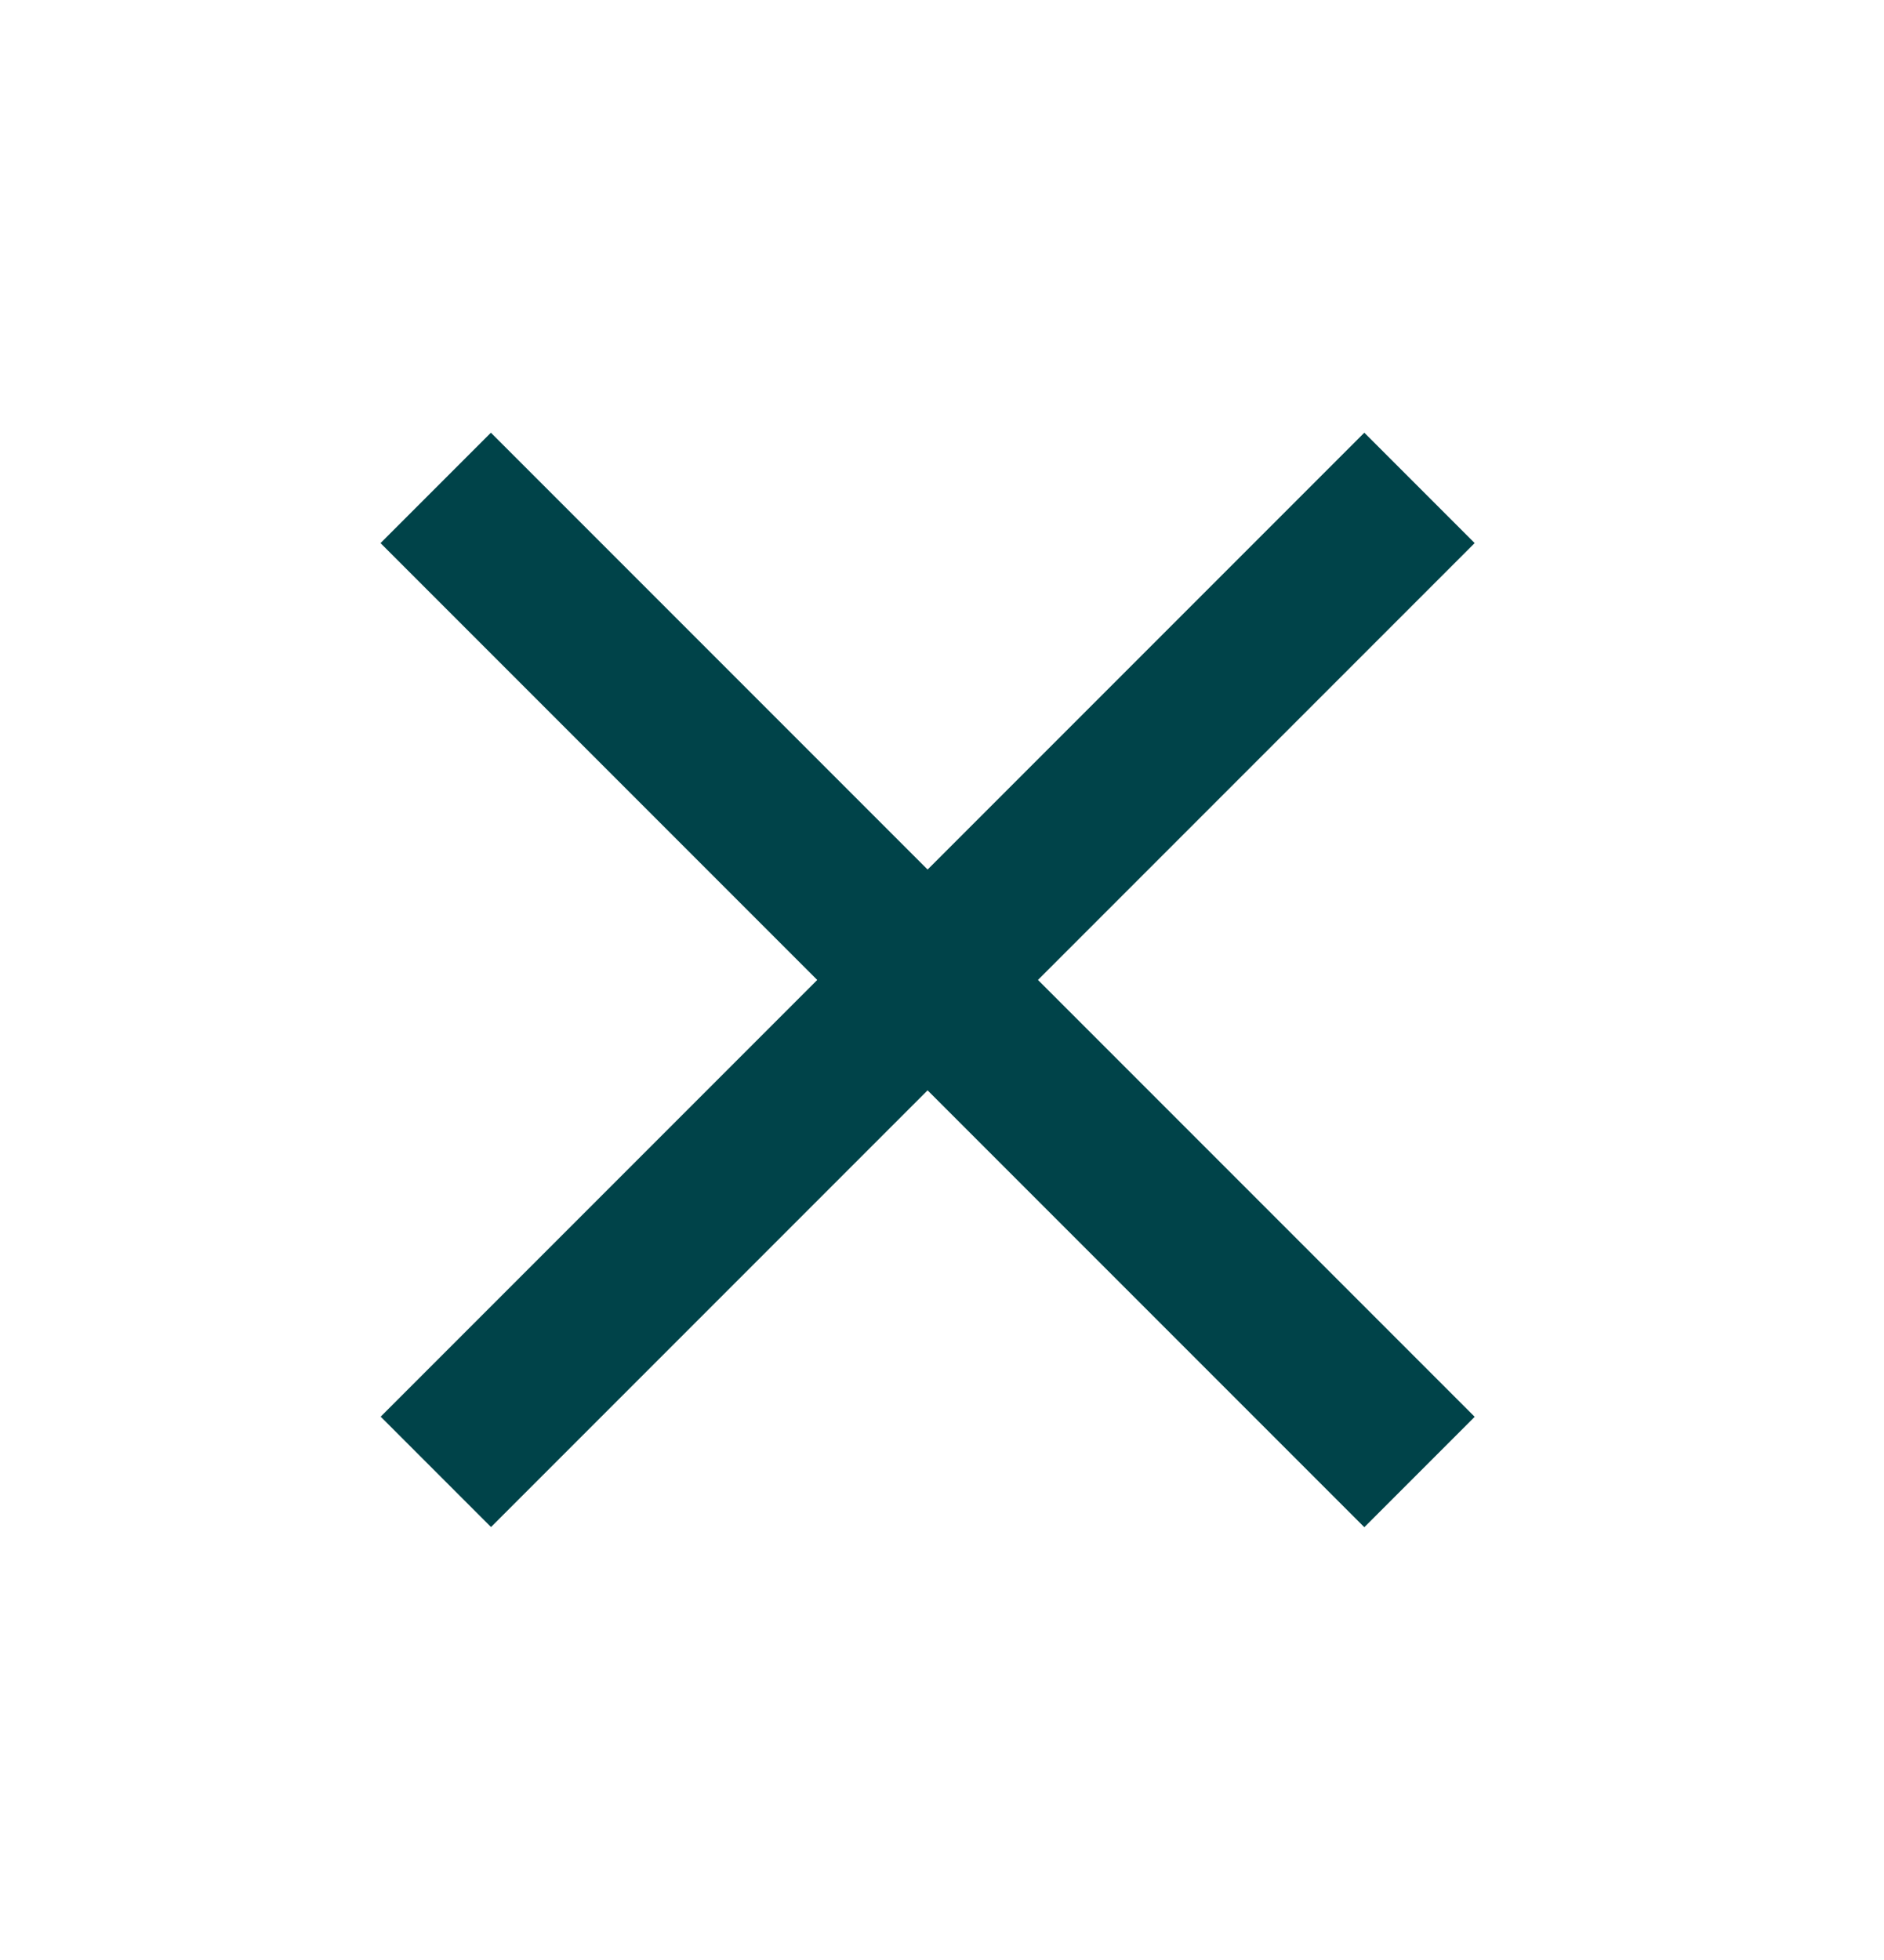 <svg width="25" height="26" viewBox="0 0 25 26" fill="none" xmlns="http://www.w3.org/2000/svg">
<rect x="6.514" y="5.74" width="18.462" height="2.071" transform="rotate(45 6.514 5.74)" fill="#004349"/>
<rect width="18.462" height="2.071" transform="matrix(-0.707 0.707 0.707 0.707 18.104 5.74)" fill="#004349"/>
</svg>
